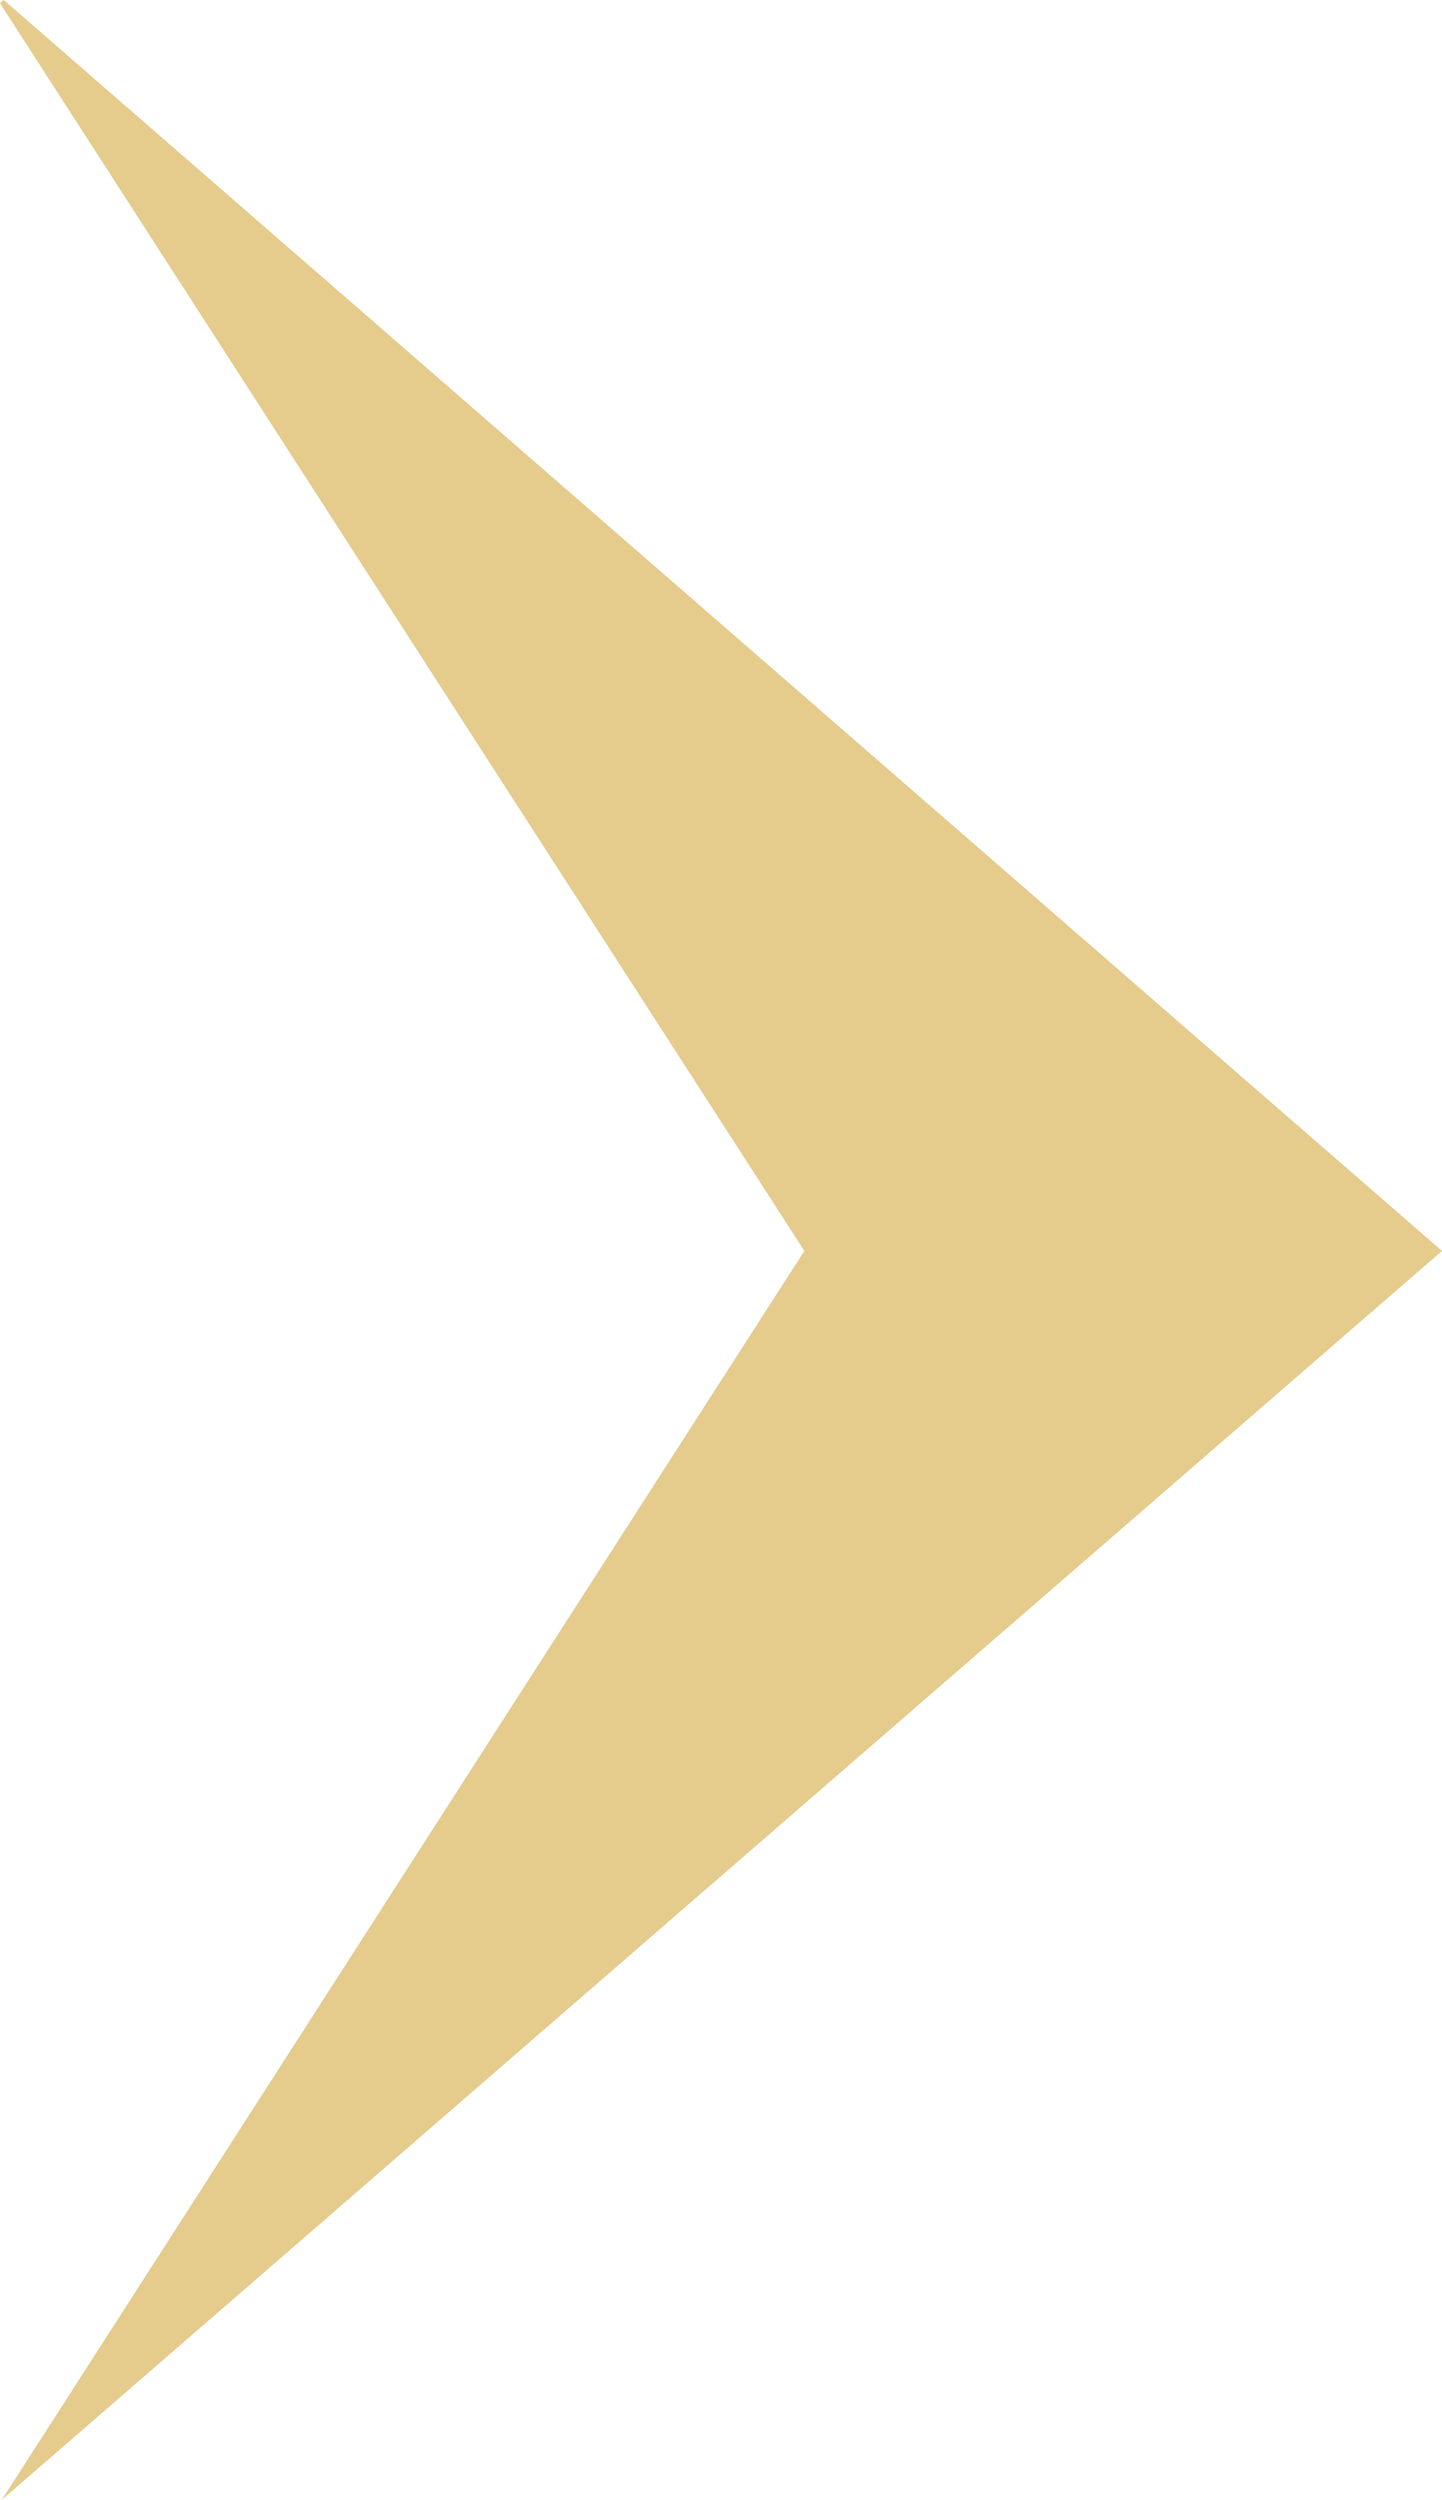 <?xml version="1.0" encoding="UTF-8"?>
<svg id="Warstwa_2" data-name="Warstwa 2" xmlns="http://www.w3.org/2000/svg" viewBox="0 0 81.12 140.59">
  <defs>
    <style>
      .cls-1 {
        fill: #e5cb8c;
      }
    </style>
  </defs>
  <g id="Layer_2" data-name="Layer 2">
    <polygon class="cls-1" points="71.05 79.08 81.12 70.35 71.05 61.6 .21 0 0 .18 45.25 70.35 .1 140.59 71.05 79.08"/>
  </g>
</svg>